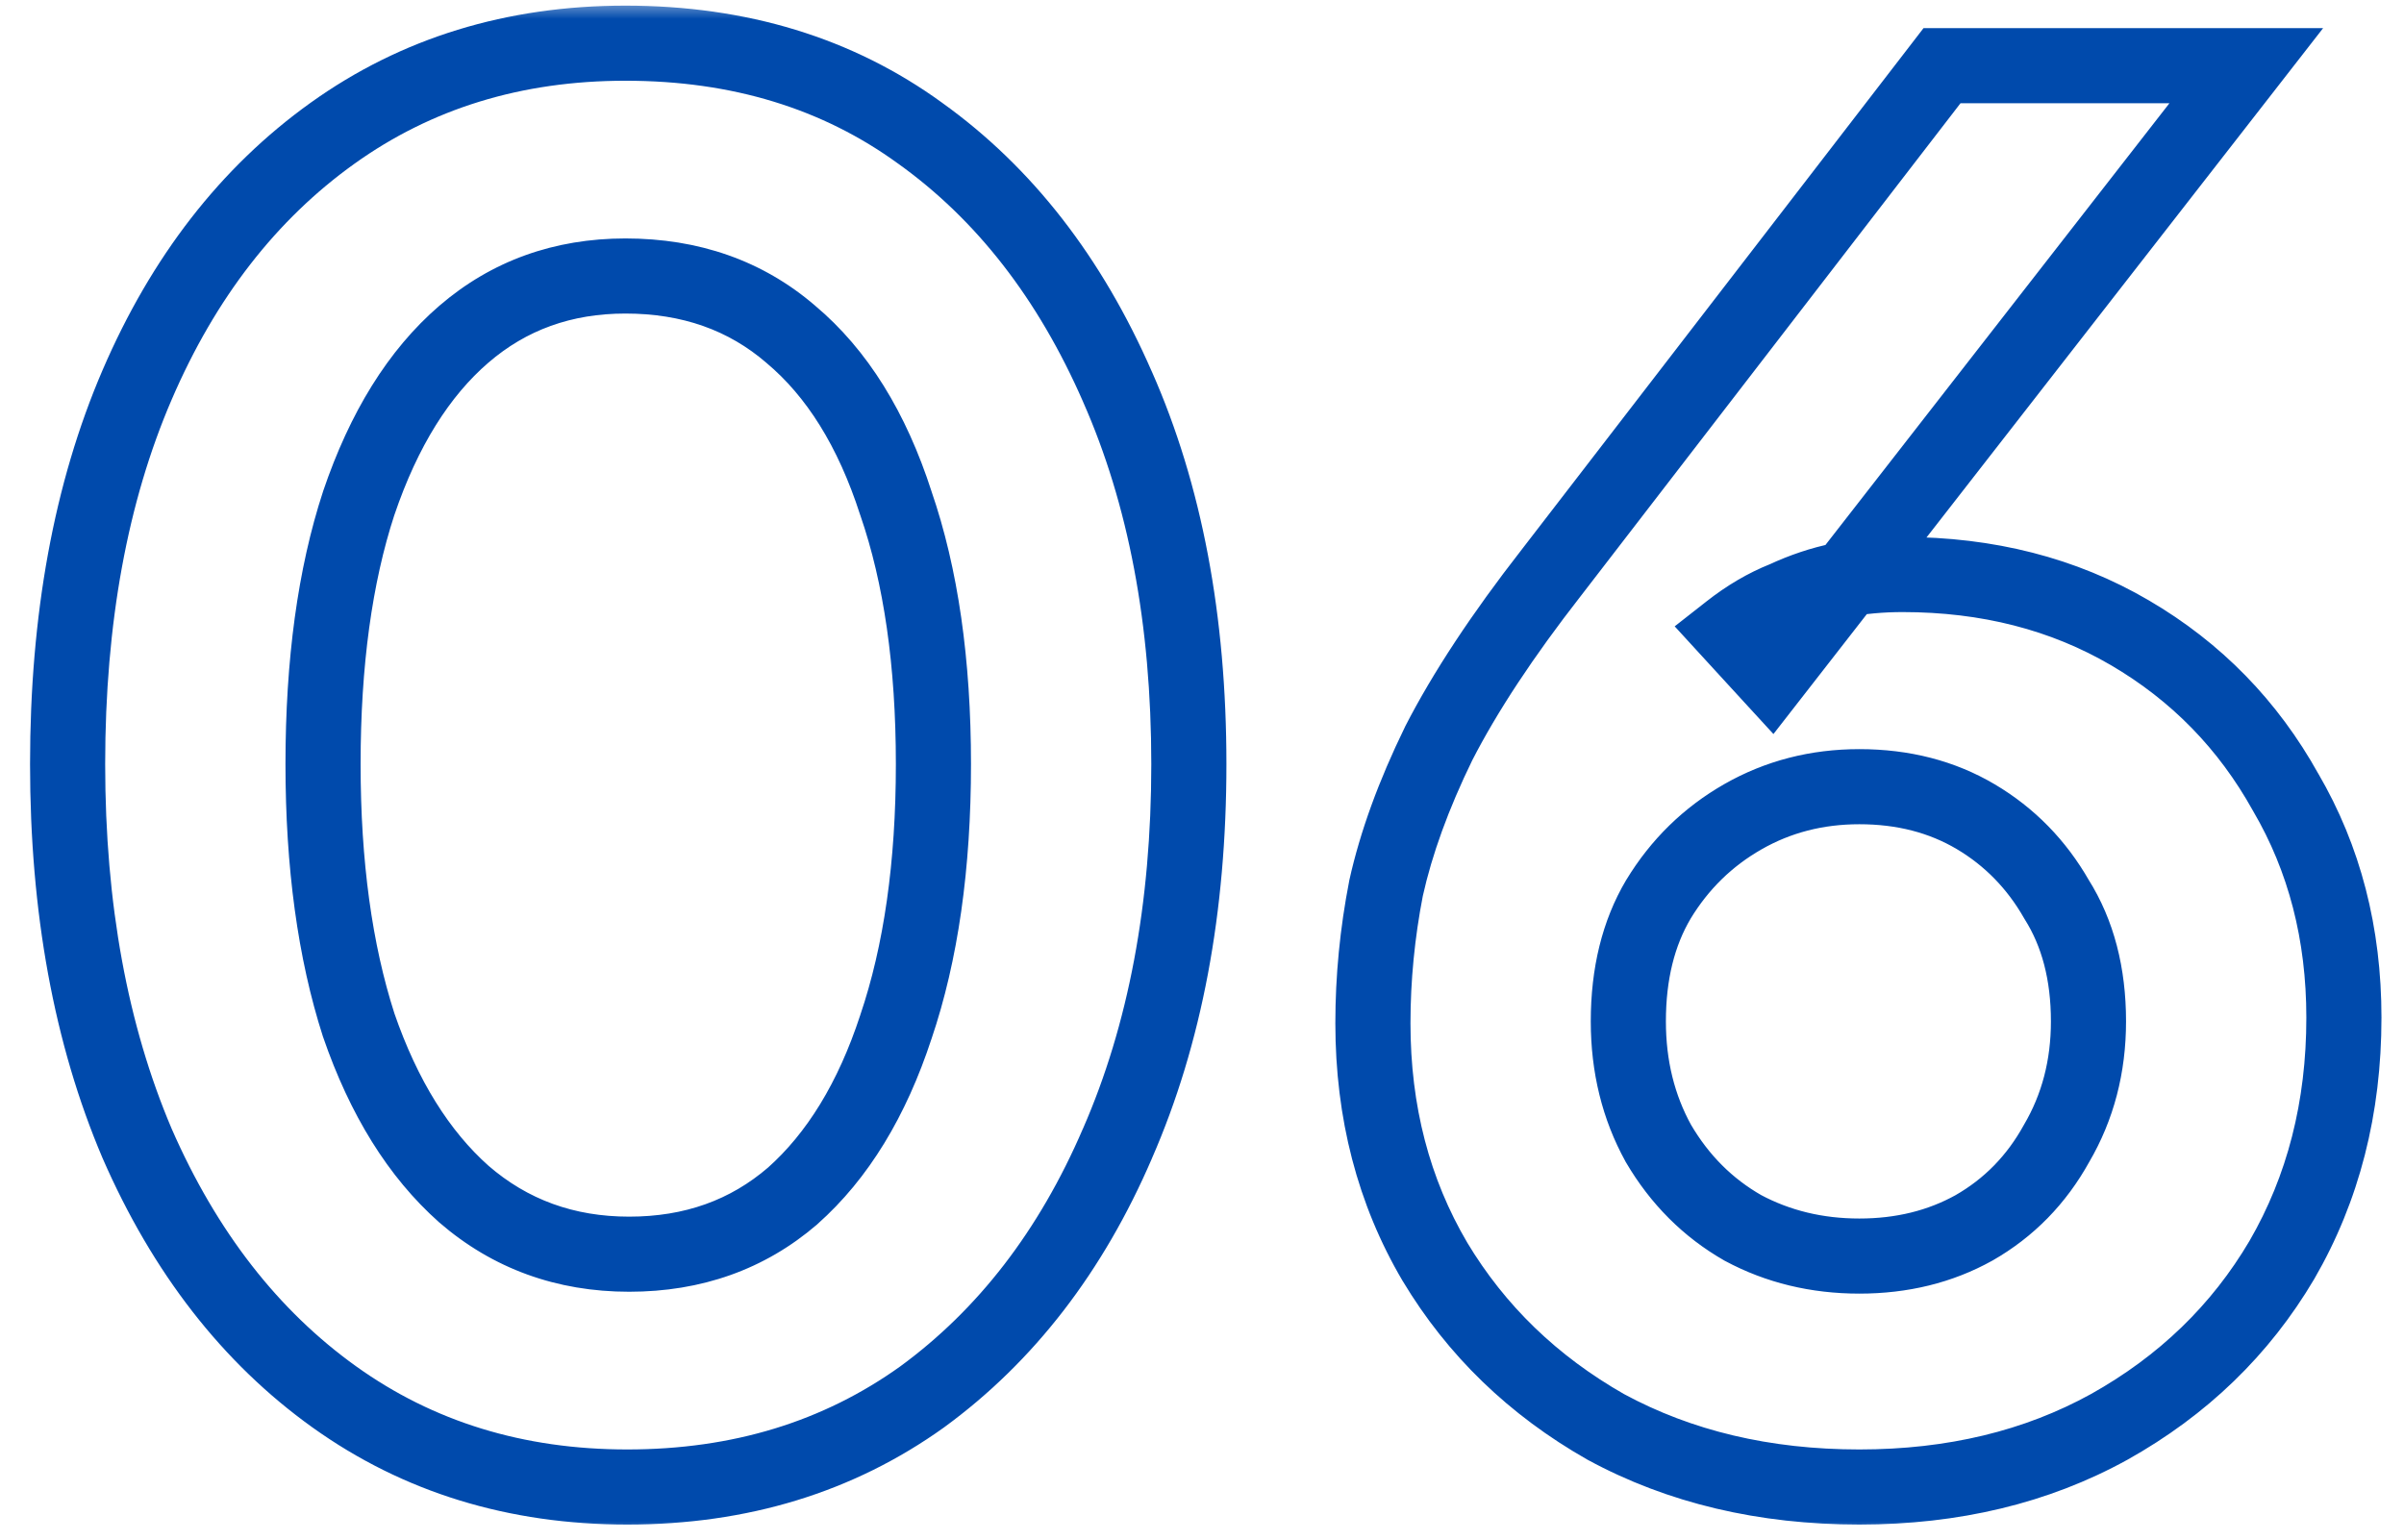 <svg xmlns="http://www.w3.org/2000/svg" width="64" height="41" viewBox="0 0 64 41" fill="none"><mask id="path-1-outside-1_2038_126" maskUnits="userSpaceOnUse" x="0" y="0" width="64" height="41" fill="black"><rect fill="white" width="64" height="41"></rect><path d="M16.7 39.6C13.733 39.6 11.133 38.8 8.9 37.2C6.667 35.6 4.917 33.35 3.65 30.45C2.417 27.55 1.8 24.183 1.8 20.35C1.8 16.483 2.417 13.117 3.65 10.25C4.883 7.383 6.617 5.15 8.85 3.55C11.083 1.95 13.683 1.15 16.65 1.15C19.683 1.15 22.3 1.95 24.5 3.55C26.733 5.15 28.483 7.4 29.75 10.3C31.017 13.167 31.65 16.517 31.65 20.35C31.65 24.183 31.017 27.55 29.75 30.45C28.517 33.317 26.783 35.567 24.55 37.2C22.317 38.8 19.7 39.6 16.7 39.6ZM16.75 33.4C18.45 33.4 19.9 32.883 21.1 31.85C22.3 30.783 23.217 29.283 23.85 27.35C24.517 25.383 24.85 23.05 24.85 20.35C24.85 17.65 24.517 15.333 23.85 13.4C23.217 11.433 22.283 9.933 21.05 8.9C19.85 7.867 18.383 7.35 16.65 7.35C14.983 7.35 13.55 7.867 12.35 8.9C11.15 9.933 10.217 11.433 9.55 13.4C8.917 15.333 8.6 17.65 8.6 20.35C8.6 23.017 8.917 25.333 9.55 27.3C10.217 29.233 11.15 30.733 12.35 31.8C13.583 32.867 15.05 33.4 16.75 33.4ZM49.5 39.6C46.967 39.6 44.717 39.067 42.75 38C40.817 36.9 39.3 35.433 38.2 33.6C37.1 31.733 36.55 29.617 36.55 27.25C36.55 26.05 36.667 24.85 36.9 23.65C37.167 22.45 37.634 21.167 38.3 19.8C39 18.433 40 16.917 41.3 15.25L51.7 1.75H59.8L47.15 18L46.05 16.8C46.517 16.433 47 16.15 47.5 15.95C48 15.717 48.5 15.55 49 15.45C49.534 15.35 50.084 15.3 50.65 15.3C52.917 15.3 54.934 15.817 56.7 16.85C58.467 17.883 59.85 19.3 60.85 21.1C61.884 22.867 62.4 24.867 62.4 27.1C62.4 29.5 61.85 31.65 60.75 33.55C59.65 35.417 58.117 36.9 56.15 38C54.217 39.067 52 39.6 49.5 39.6ZM49.5 33.45C50.634 33.45 51.65 33.2 52.55 32.7C53.484 32.167 54.217 31.417 54.75 30.45C55.317 29.483 55.6 28.4 55.6 27.2C55.6 25.933 55.317 24.85 54.75 23.95C54.217 23.017 53.5 22.283 52.6 21.75C51.7 21.217 50.667 20.95 49.5 20.95C48.367 20.95 47.334 21.217 46.4 21.75C45.467 22.283 44.717 23.017 44.15 23.95C43.617 24.85 43.35 25.933 43.35 27.2C43.35 28.4 43.617 29.483 44.15 30.45C44.717 31.417 45.467 32.167 46.4 32.7C47.334 33.2 48.367 33.45 49.5 33.45Z"></path></mask><path d="M8.9 37.2L8.318 38.013L8.318 38.013L8.9 37.2ZM3.65 30.45L2.73 30.841L2.734 30.85L3.65 30.45ZM3.65 10.25L2.731 9.855L2.731 9.855L3.65 10.25ZM8.85 3.55L8.268 2.737L8.268 2.737L8.85 3.55ZM24.5 3.55L23.912 4.359L23.918 4.363L24.5 3.55ZM29.75 10.3L28.834 10.7L28.835 10.704L29.75 10.3ZM29.75 30.45L28.834 30.05L28.831 30.055L29.75 30.45ZM24.55 37.2L25.132 38.013L25.14 38.007L24.55 37.2ZM21.1 31.85L21.753 32.608L21.759 32.603L21.764 32.597L21.1 31.85ZM23.85 27.35L22.903 27.029L22.9 27.039L23.85 27.35ZM23.85 13.4L22.898 13.707L22.901 13.716L22.905 13.726L23.85 13.4ZM21.05 8.9L20.397 9.658L20.408 9.667L21.05 8.9ZM12.35 8.9L11.697 8.142L11.697 8.142L12.35 8.9ZM9.55 13.4L8.603 13.079L8.6 13.089L9.55 13.4ZM9.55 27.3L8.598 27.607L8.601 27.616L8.605 27.626L9.55 27.3ZM12.35 31.8L11.686 32.547L11.696 32.556L12.35 31.8ZM16.7 39.6V38.6C13.925 38.6 11.532 37.856 9.482 36.387L8.9 37.2L8.318 38.013C10.735 39.744 13.542 40.6 16.7 40.6V39.6ZM8.9 37.2L9.482 36.387C7.417 34.907 5.772 32.81 4.566 30.05L3.65 30.45L2.734 30.85C4.061 33.89 5.917 36.293 8.318 38.013L8.9 37.2ZM3.65 30.45L4.57 30.059C3.4 27.306 2.8 24.077 2.8 20.35H1.8H0.8C0.8 24.289 1.434 27.794 2.73 30.841L3.65 30.45ZM1.8 20.35H2.8C2.8 16.588 3.4 13.361 4.569 10.645L3.65 10.25L2.731 9.855C1.433 12.872 0.8 16.379 0.8 20.35H1.8ZM3.65 10.25L4.569 10.645C5.74 7.923 7.366 5.843 9.432 4.363L8.85 3.55L8.268 2.737C5.867 4.457 4.027 6.844 2.731 9.855L3.65 10.25ZM8.85 3.55L9.432 4.363C11.482 2.894 13.875 2.15 16.65 2.15V1.15V0.15C13.492 0.15 10.684 1.006 8.268 2.737L8.85 3.55ZM16.65 1.15V2.15C19.497 2.15 21.902 2.897 23.912 4.359L24.5 3.55L25.088 2.741C22.698 1.003 19.869 0.15 16.65 0.15V1.15ZM24.5 3.55L23.918 4.363C25.983 5.843 27.628 7.94 28.834 10.7L29.75 10.3L30.666 9.9C29.339 6.86 27.483 4.457 25.082 2.737L24.5 3.55ZM29.75 10.3L28.835 10.704C30.035 13.418 30.65 16.625 30.65 20.35H31.65H32.65C32.65 16.408 31.999 12.915 30.665 9.896L29.75 10.3ZM31.65 20.35H30.65C30.65 24.074 30.035 27.3 28.834 30.05L29.75 30.45L30.666 30.85C31.999 27.8 32.65 24.293 32.65 20.35H31.65ZM29.75 30.45L28.831 30.055C27.66 32.779 26.031 34.878 23.96 36.393L24.55 37.2L25.14 38.007C27.536 36.255 29.374 33.855 30.669 30.845L29.75 30.45ZM24.55 37.2L23.968 36.387C21.92 37.854 19.511 38.6 16.7 38.6V39.6V40.6C19.889 40.6 22.713 39.746 25.132 38.013L24.55 37.2ZM16.75 33.4V34.4C18.671 34.4 20.357 33.809 21.753 32.608L21.1 31.85L20.448 31.092C19.443 31.957 18.23 32.4 16.75 32.4V33.4ZM21.1 31.85L21.764 32.597C23.128 31.386 24.126 29.718 24.8 27.661L23.85 27.35L22.9 27.039C22.307 28.848 21.473 30.181 20.436 31.103L21.1 31.85ZM23.85 27.35L24.797 27.671C25.508 25.575 25.85 23.128 25.85 20.35H24.85H23.85C23.85 22.972 23.526 25.191 22.903 27.029L23.85 27.35ZM24.85 20.35H25.85C25.85 17.573 25.508 15.14 24.795 13.074L23.85 13.4L22.905 13.726C23.526 15.527 23.85 17.727 23.85 20.35H24.85ZM23.85 13.4L24.802 13.094C24.127 10.998 23.106 9.318 21.692 8.133L21.05 8.9L20.408 9.667C21.461 10.549 22.306 11.869 22.898 13.707L23.85 13.4ZM21.05 8.9L21.703 8.142C20.303 6.937 18.599 6.35 16.65 6.35V7.35V8.35C18.168 8.35 19.397 8.796 20.398 9.658L21.05 8.9ZM16.65 7.35V6.35C14.758 6.35 13.089 6.944 11.697 8.142L12.35 8.9L13.002 9.658C14.011 8.789 15.209 8.35 16.65 8.35V7.35ZM12.35 8.9L11.697 8.142C10.326 9.323 9.31 10.994 8.603 13.079L9.55 13.4L10.497 13.721C11.124 11.872 11.974 10.544 13.002 9.658L12.35 8.9ZM9.55 13.4L8.6 13.089C7.925 15.149 7.6 17.577 7.6 20.35H8.6H9.6C9.6 17.723 9.909 15.517 10.5 13.711L9.55 13.4ZM8.6 20.35H7.6C7.6 23.092 7.925 25.517 8.598 27.607L9.55 27.3L10.502 26.994C9.908 25.15 9.6 22.941 9.6 20.35H8.6ZM9.55 27.3L8.605 27.626C9.312 29.678 10.327 31.34 11.686 32.547L12.35 31.8L13.014 31.053C11.973 30.127 11.121 28.789 10.495 26.974L9.55 27.3ZM12.35 31.8L11.696 32.556C13.119 33.787 14.821 34.4 16.75 34.4V33.4V32.4C15.279 32.4 14.047 31.946 13.004 31.044L12.35 31.8ZM42.75 38L42.256 38.869L42.265 38.874L42.274 38.879L42.75 38ZM38.2 33.6L37.339 34.108L37.343 34.114L38.2 33.6ZM36.9 23.65L35.924 23.433L35.921 23.446L35.919 23.459L36.9 23.65ZM38.3 19.8L37.41 19.344L37.406 19.353L37.402 19.362L38.3 19.8ZM41.3 15.25L42.089 15.865L42.093 15.86L41.3 15.25ZM51.7 1.75V0.75H51.208L50.908 1.14L51.7 1.75ZM59.8 1.75L60.59 2.364L61.846 0.75H59.8V1.75ZM47.15 18L46.413 18.676L47.213 19.548L47.94 18.614L47.15 18ZM46.05 16.8L45.433 16.014L44.584 16.68L45.313 17.476L46.05 16.8ZM47.5 15.95L47.872 16.878L47.898 16.868L47.923 16.856L47.5 15.95ZM49 15.45L48.816 14.467L48.804 14.469L49 15.45ZM56.7 16.85L56.196 17.713L56.196 17.713L56.7 16.85ZM60.85 21.1L59.976 21.586L59.982 21.595L59.987 21.605L60.85 21.1ZM60.75 33.55L61.612 34.058L61.616 34.051L60.75 33.55ZM56.15 38L56.633 38.876L56.639 38.873L56.15 38ZM52.55 32.7L53.036 33.574L53.047 33.568L52.55 32.7ZM54.75 30.45L53.888 29.944L53.881 29.956L53.875 29.967L54.75 30.45ZM54.75 23.95L53.882 24.446L53.893 24.465L53.904 24.483L54.75 23.95ZM46.4 21.75L45.904 20.882L46.4 21.75ZM44.15 23.95L43.296 23.431L43.29 23.44L44.15 23.95ZM44.15 30.45L43.275 30.933L43.281 30.945L43.288 30.956L44.15 30.45ZM46.4 32.7L45.904 33.568L45.916 33.575L45.928 33.581L46.4 32.7ZM49.5 39.6V38.6C47.111 38.6 45.029 38.098 43.227 37.121L42.75 38L42.274 38.879C44.405 40.035 46.823 40.6 49.5 40.6V39.6ZM42.75 38L43.245 37.131C41.455 36.112 40.066 34.765 39.058 33.086L38.2 33.6L37.343 34.114C38.535 36.101 40.179 37.688 42.256 38.869L42.75 38ZM38.2 33.6L39.062 33.092C38.061 31.393 37.55 29.455 37.55 27.25H36.55H35.55C35.55 29.778 36.14 32.073 37.339 34.108L38.2 33.6ZM36.55 27.25H37.55C37.55 26.115 37.661 24.979 37.882 23.841L36.9 23.65L35.919 23.459C35.673 24.721 35.55 25.985 35.55 27.25H36.55ZM36.9 23.65L37.877 23.867C38.123 22.759 38.559 21.55 39.199 20.238L38.3 19.8L37.402 19.362C36.708 20.783 36.211 22.141 35.924 23.433L36.9 23.65ZM38.3 19.8L39.19 20.256C39.853 18.962 40.814 17.499 42.089 15.865L41.3 15.25L40.512 14.635C39.187 16.334 38.148 17.905 37.41 19.344L38.3 19.8ZM41.3 15.25L42.093 15.86L52.493 2.36L51.7 1.75L50.908 1.14L40.508 14.64L41.3 15.25ZM51.7 1.75V2.75H59.8V1.75V0.75H51.7V1.75ZM59.8 1.75L59.011 1.136L46.361 17.386L47.15 18L47.94 18.614L60.59 2.364L59.8 1.75ZM47.15 18L47.888 17.324L46.788 16.124L46.05 16.8L45.313 17.476L46.413 18.676L47.15 18ZM46.05 16.8L46.668 17.586C47.068 17.273 47.469 17.04 47.872 16.878L47.5 15.95L47.129 15.021C46.532 15.26 45.967 15.594 45.433 16.014L46.05 16.8ZM47.5 15.95L47.923 16.856C48.357 16.654 48.781 16.514 49.197 16.431L49 15.45L48.804 14.469C48.22 14.586 47.644 14.78 47.078 15.044L47.5 15.95ZM49 15.45L49.185 16.433C49.655 16.345 50.143 16.3 50.65 16.3V15.3V14.3C50.025 14.3 49.413 14.355 48.816 14.467L49 15.45ZM50.65 15.3V16.3C52.759 16.3 54.598 16.779 56.196 17.713L56.7 16.85L57.205 15.987C55.269 14.854 53.075 14.3 50.65 14.3V15.3ZM56.7 16.85L56.196 17.713C57.806 18.655 59.063 19.941 59.976 21.586L60.85 21.1L61.724 20.614C60.638 18.659 59.128 17.111 57.205 15.987L56.7 16.85ZM60.85 21.1L59.987 21.605C60.923 23.205 61.4 25.027 61.4 27.1H62.4H63.4C63.4 24.706 62.845 22.529 61.714 20.595L60.85 21.1ZM62.4 27.1H61.4C61.4 29.341 60.889 31.315 59.885 33.049L60.75 33.55L61.616 34.051C62.812 31.985 63.4 29.659 63.4 27.1H62.4ZM60.75 33.55L59.889 33.042C58.883 34.75 57.481 36.11 55.662 37.127L56.15 38L56.639 38.873C58.753 37.69 60.418 36.083 61.612 34.058L60.75 33.55ZM56.15 38L55.667 37.124C53.901 38.099 51.854 38.6 49.5 38.6V39.6V40.6C52.147 40.6 54.534 40.034 56.633 38.876L56.15 38ZM49.5 33.45V34.45C50.786 34.45 51.973 34.165 53.036 33.574L52.55 32.7L52.065 31.826C51.328 32.235 50.481 32.45 49.5 32.45V33.45ZM52.55 32.7L53.047 33.568C54.144 32.941 55.006 32.056 55.626 30.933L54.75 30.45L53.875 29.967C53.428 30.777 52.824 31.392 52.054 31.832L52.55 32.7ZM54.75 30.45L55.613 30.956C56.276 29.825 56.6 28.565 56.6 27.2H55.6H54.6C54.6 28.235 54.358 29.142 53.888 29.944L54.75 30.45ZM55.6 27.2H56.6C56.6 25.781 56.282 24.505 55.597 23.417L54.75 23.95L53.904 24.483C54.353 25.195 54.6 26.085 54.6 27.2H55.6ZM54.75 23.95L55.619 23.454C55.002 22.375 54.163 21.514 53.11 20.89L52.6 21.75L52.091 22.61C52.837 23.053 53.432 23.659 53.882 24.446L54.75 23.95ZM52.6 21.75L53.11 20.89C52.039 20.255 50.825 19.95 49.5 19.95V20.95V21.95C50.509 21.95 51.362 22.179 52.091 22.61L52.6 21.75ZM49.5 20.95V19.95C48.203 19.95 46.997 20.257 45.904 20.882L46.4 21.75L46.897 22.618C47.67 22.176 48.531 21.95 49.5 21.95V20.95ZM46.4 21.75L45.904 20.882C44.821 21.501 43.949 22.355 43.296 23.431L44.15 23.95L45.005 24.469C45.485 23.678 46.113 23.066 46.897 22.618L46.4 21.75ZM44.15 23.95L43.29 23.44C42.648 24.524 42.35 25.792 42.35 27.2H43.35H44.35C44.35 26.075 44.586 25.176 45.011 24.46L44.15 23.95ZM43.35 27.2H42.35C42.35 28.554 42.653 29.806 43.275 30.933L44.15 30.45L45.026 29.967C44.581 29.161 44.35 28.246 44.35 27.2H43.35ZM44.15 30.45L43.288 30.956C43.939 32.066 44.813 32.944 45.904 33.568L46.4 32.7L46.897 31.832C46.121 31.389 45.495 30.767 45.013 29.944L44.15 30.45ZM46.4 32.7L45.928 33.581C47.017 34.165 48.214 34.45 49.5 34.45V33.45V32.45C48.52 32.45 47.651 32.235 46.873 31.819L46.4 32.7Z" fill="#004AAC" mask="url(#path-1-outside-1_2038_126)"></path></svg>